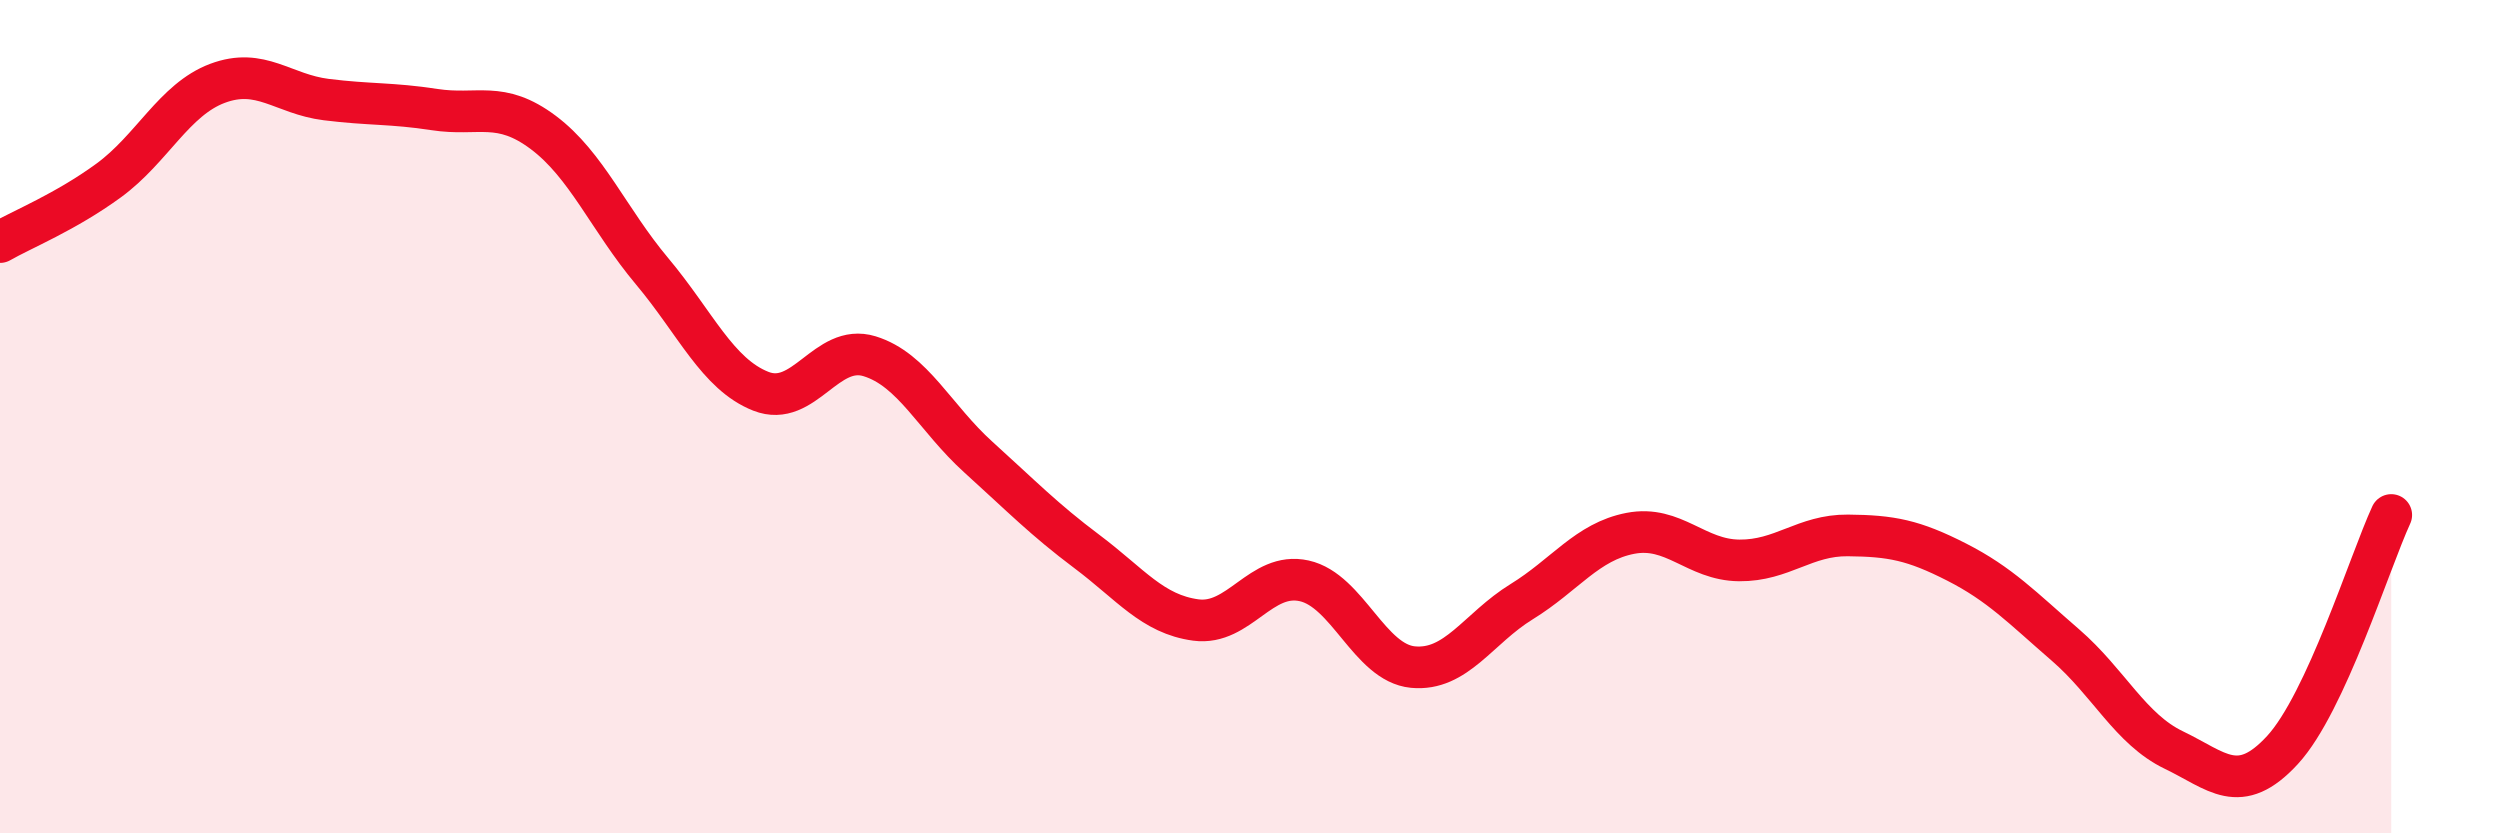 
    <svg width="60" height="20" viewBox="0 0 60 20" xmlns="http://www.w3.org/2000/svg">
      <path
        d="M 0,5.81 C 0.52,5.51 1.57,5.09 2.61,4.33 C 3.65,3.57 4.18,2.39 5.22,2 C 6.26,1.61 6.79,2.26 7.83,2.39 C 8.87,2.52 9.39,2.47 10.43,2.63 C 11.47,2.79 12,2.4 13.04,3.18 C 14.08,3.96 14.61,5.27 15.65,6.51 C 16.69,7.75 17.22,8.98 18.26,9.39 C 19.3,9.8 19.83,8.23 20.87,8.55 C 21.91,8.87 22.44,10.03 23.48,10.97 C 24.52,11.91 25.05,12.46 26.09,13.24 C 27.13,14.02 27.66,14.74 28.7,14.88 C 29.74,15.02 30.26,13.71 31.3,13.94 C 32.34,14.17 32.87,15.91 33.91,16.01 C 34.95,16.11 35.48,15.08 36.52,14.44 C 37.56,13.8 38.09,13 39.13,12.8 C 40.17,12.6 40.7,13.44 41.74,13.45 C 42.78,13.46 43.31,12.84 44.35,12.85 C 45.39,12.86 45.92,12.96 46.96,13.49 C 48,14.02 48.53,14.58 49.57,15.48 C 50.61,16.38 51.13,17.5 52.17,18 C 53.21,18.5 53.74,19.13 54.78,18 C 55.82,16.87 56.87,13.49 57.39,12.36L57.39 20L0 20Z"
        fill="#EB0A25"
        opacity="0.1"
        stroke-linecap="round"
        stroke-linejoin="round"
      />
      <path
        d="M 0,5.81 C 0.52,5.51 1.57,5.09 2.61,4.33 C 3.65,3.57 4.18,2.39 5.22,2 C 6.26,1.61 6.79,2.26 7.83,2.39 C 8.87,2.52 9.39,2.47 10.43,2.63 C 11.47,2.79 12,2.4 13.04,3.18 C 14.08,3.96 14.61,5.27 15.65,6.51 C 16.69,7.75 17.22,8.98 18.26,9.39 C 19.3,9.8 19.83,8.23 20.87,8.55 C 21.91,8.87 22.44,10.03 23.48,10.97 C 24.52,11.91 25.05,12.46 26.09,13.24 C 27.13,14.02 27.66,14.74 28.7,14.88 C 29.74,15.02 30.26,13.71 31.3,13.94 C 32.34,14.17 32.87,15.91 33.91,16.01 C 34.95,16.11 35.48,15.08 36.52,14.44 C 37.56,13.8 38.09,13 39.13,12.8 C 40.17,12.6 40.7,13.44 41.74,13.45 C 42.78,13.46 43.31,12.84 44.35,12.85 C 45.39,12.86 45.92,12.96 46.96,13.49 C 48,14.02 48.53,14.58 49.57,15.48 C 50.61,16.38 51.13,17.5 52.17,18 C 53.21,18.5 53.74,19.13 54.78,18 C 55.82,16.87 56.87,13.49 57.39,12.36"
        stroke="#EB0A25"
        stroke-width="1"
        fill="none"
        stroke-linecap="round"
        stroke-linejoin="round"
      />
    </svg>
  